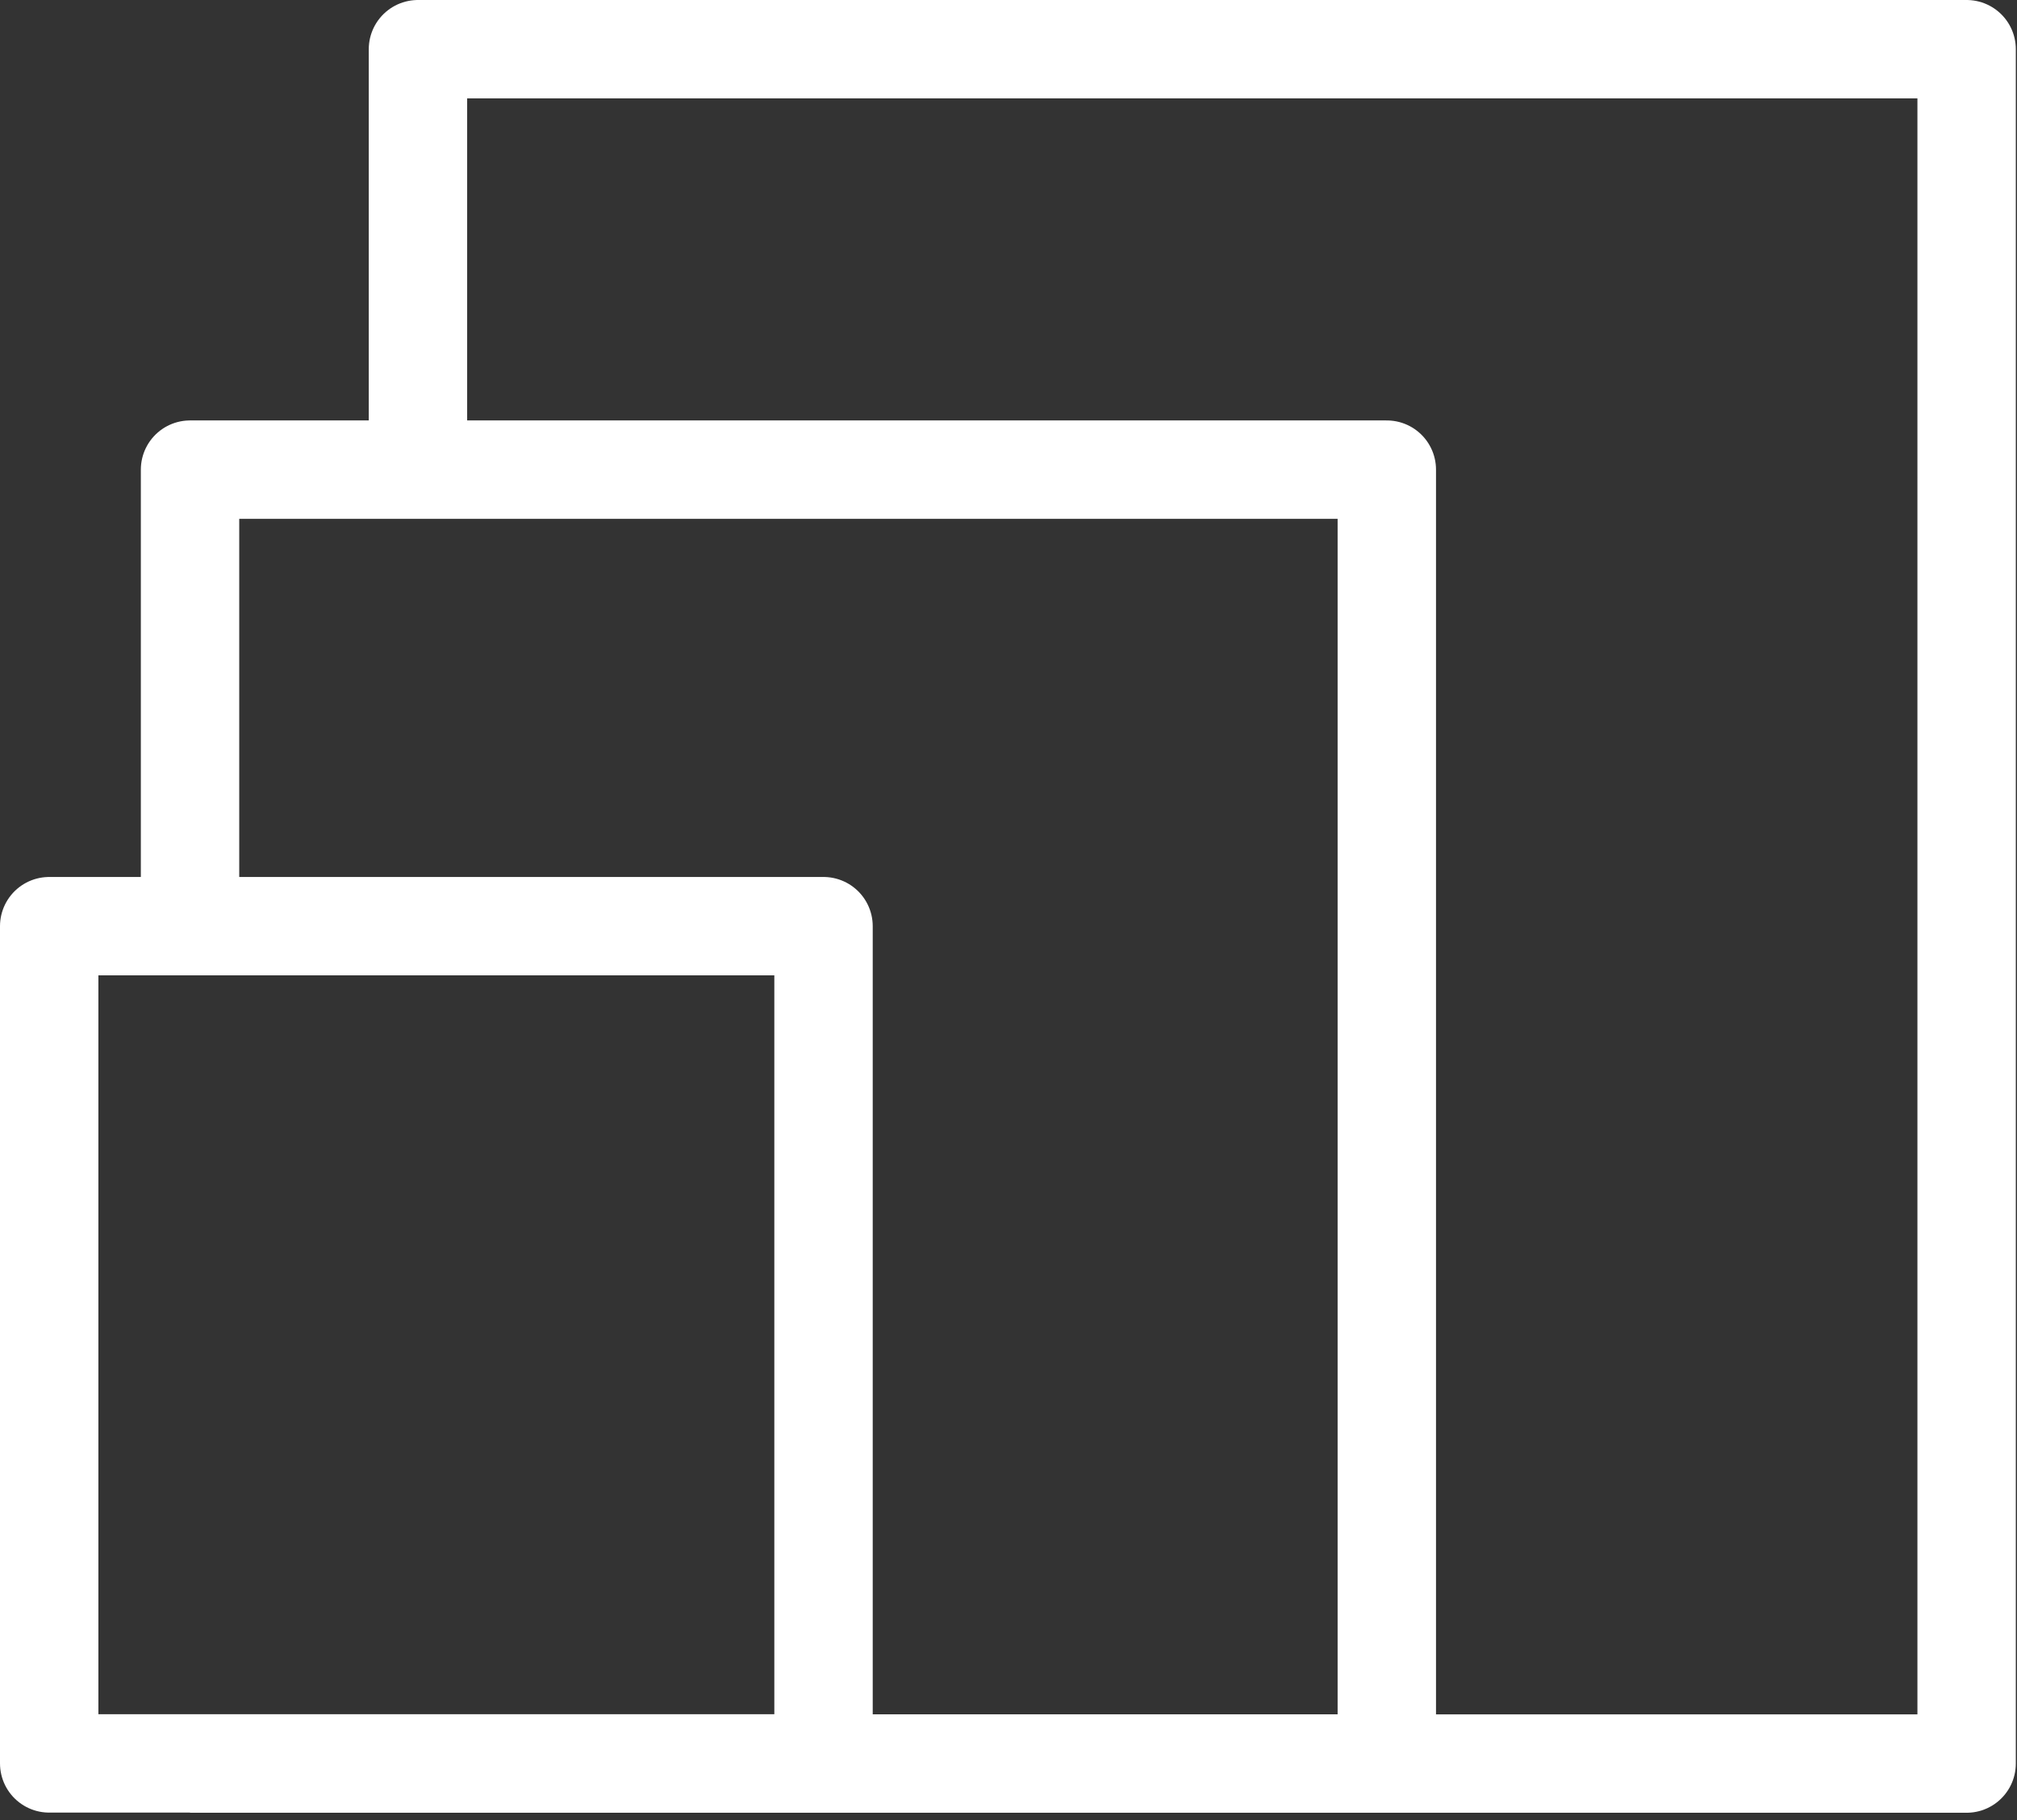 <svg width="41" height="37" fill="none" xmlns="http://www.w3.org/2000/svg"><rect width="100%" height="100%" fill="#333333" stroke="none"/><path d="M8.496 35.851h31.48V1H8.496v8.713" stroke="#fff" stroke-width="2" stroke-linejoin="round"/><path d="M3.863 35.851H28.19V9.547H3.863v8.768" stroke="#fff" stroke-width="2" stroke-linejoin="round"/><path d="M16.74 18.828H1v17.02h15.74v-17.02z" stroke="#fff" stroke-width="2" stroke-linejoin="round"/></svg>